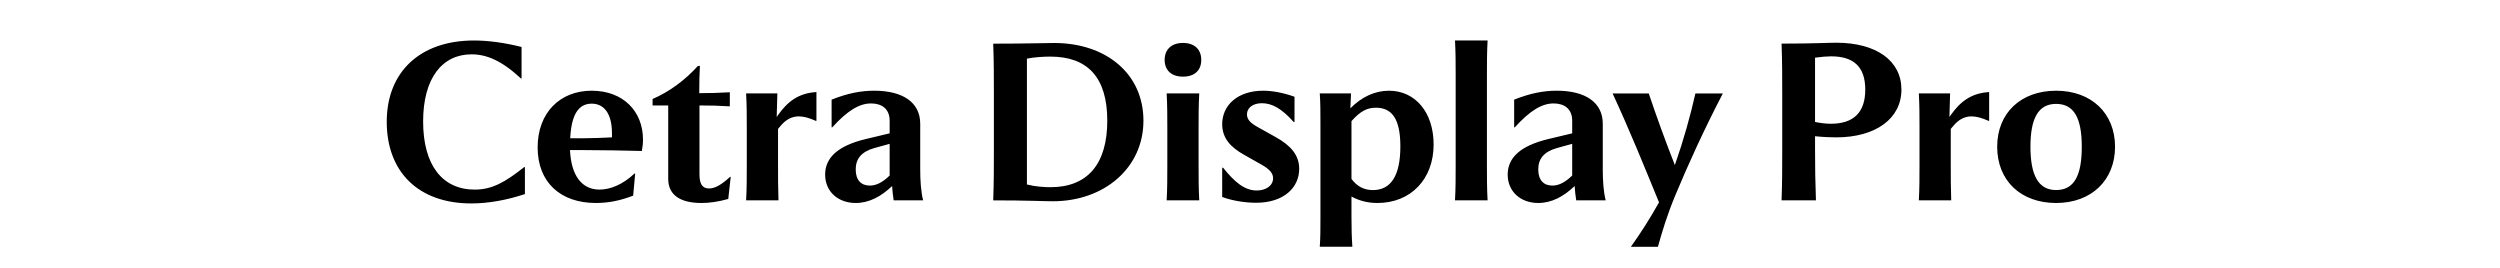 <svg xmlns="http://www.w3.org/2000/svg" viewBox="0 0 560 60"><path d="M86.63 27.27c0-11.1 7.4-18.2 19.55-18.2 3.2 0 6.85.5 10.65 1.45v7.05h-.15c-4.3-4-7.7-5.4-11.05-5.4-6.55 0-10.85 5.3-10.85 15.05s4.3 15.25 11.55 15.25c3.9 0 6.8-1.65 11.1-5.05h.15v6.05c-4.05 1.35-8.2 2.1-12 2.1-11.85 0-18.95-7.05-18.95-18.3Zm57.4 4c0 .85-.1 1.7-.25 2.55-4.1-.1-8.65-.2-13.1-.2h-3c.25 5.7 2.65 8.85 6.6 8.85 2.4 0 5.2-1.1 7.85-3.6h.15l-.45 4.95c-2.7 1.05-5.35 1.65-8.35 1.65-8 0-13.05-4.7-13.05-12.45s5-12.7 12.1-12.7 11.5 4.65 11.5 10.95Zm-6.95-1.4c0-4.4-1.75-6.65-4.55-6.65-3 0-4.55 2.55-4.8 7.75h2.95c2 0 4.15-.1 6.4-.2v-.9Zm12.6 10.2V23.62h-3.5v-1.45c3.75-1.6 7.25-4.2 10.15-7.4h.45c-.1 1.6-.15 3.85-.15 6.1 2.35 0 4.2-.05 6.85-.2v3.15c-2.5-.15-4.3-.2-6.8-.2v15.4c0 2.05.55 3.2 2.15 3.2 1.3 0 2.75-.8 4.7-2.6h.15l-.55 4.95c-2.35.65-4.25.9-6 .9-4.4 0-7.45-1.55-7.45-5.4Zm17.6-3.15v-8.1c0-2.6 0-5.25-.15-7.9h7l-.15 5.3.3-.45c2.1-2.95 4.5-4.9 8.6-5.15v6.45h-.15c-1.45-.65-2.7-1-3.8-1-1.7 0-3 .85-4.05 2.1l-.6.7v8.05c0 2.6 0 5.3.1 7.95h-7.25c.15-2.65.15-5.35.15-7.95Zm17.55 2.2c0-3.8 2.85-6.45 9-7.95l5.45-1.3v-2.85c0-2.65-1.8-3.85-4.15-3.85-2.6 0-5.25 1.55-8.7 5.35h-.15v-6.2c3.65-1.45 6.6-2 9.55-2 6.45 0 10.3 2.65 10.3 7.4v10.25c0 2.35.15 4.95.65 6.9h-6.6c-.15-1.1-.3-2.1-.35-3.2-2.45 2.35-5.15 3.8-8.15 3.8-4.05 0-6.85-2.65-6.85-6.35Zm10 2.45c1.35 0 2.75-.6 4.45-2.25v-7.1l-3.45.95c-2.95.85-4.15 2.45-4.15 4.8s1.2 3.6 3.15 3.6Zm27.65 3.31c.15-3.9.15-7.75.15-11.75V21.48c0-3.9 0-7.8-.15-11.7 7.45 0 11.65-.15 13.65-.15 11.6 0 20 6.85 20 17.4s-8.75 18.05-20.3 18.05c-2.2 0-5.65-.2-13.35-.2Zm7.55-31.75v28.2c2 .5 4 .6 5.3.6 8.25 0 12.7-5.15 12.7-14.9s-4.45-14.35-12.75-14.35c-1.4 0-3.45.1-5.25.45Zm30.85.29c0-2.3 1.5-3.8 4.1-3.8s4.1 1.45 4.1 3.8-1.5 3.75-4.1 3.75-4.1-1.45-4.1-3.75Zm.6 23.45v-7.95c0-2.65 0-5.35-.15-8h7.3c-.15 2.65-.15 5.35-.15 8v7.95c0 2.65 0 5.35.15 8h-7.3c.15-2.65.15-5.35.15-8Zm12.29 7.25v-6.55h.2c2.65 3.3 4.85 5.1 7.55 5.1 2 0 3.65-1.05 3.65-2.75 0-1.05-.7-2-2.7-3.1l-3.8-2.15c-3.05-1.7-4.9-3.75-4.9-6.85 0-4.2 3.4-7.5 9.2-7.5 2.05 0 4.45.45 7 1.35v5.65h-.2c-2.65-3-4.85-4.2-7.1-4.2-2.05 0-3.35 1.05-3.35 2.5 0 1.25.95 2.05 2.6 2.95l3.85 2.15c3.4 1.9 5.25 4.05 5.25 7.1 0 4.25-3.5 7.6-9.65 7.6-2.45 0-5.35-.45-7.6-1.3Zm22.01 4.41V27.67c0-2.25 0-4.6-.15-6.75h7l-.15 3.35c2.55-2.6 5.55-3.95 8.65-3.95 5.9 0 10 4.85 10 12.05 0 7.75-5.1 13.1-12.6 13.1-2.35 0-4.25-.6-5.8-1.45v4.5c0 2.45.05 4.75.2 6.75h-7.3c.15-2 .15-4.3.15-6.75Zm6.95-21.4v12.95c1.25 1.7 2.85 2.5 4.8 2.5 4.05 0 6.15-3.25 6.15-9.8 0-6-1.8-8.65-5.45-8.65-2 0-3.5.75-5.5 3Zm23.34 9.79V16.97c0-2.6 0-5.25-.15-7.9h7.3c-.15 2.65-.15 5.3-.15 7.9v19.95c0 2.65 0 5.3.15 7.95h-7.3c.15-2.65.15-5.3.15-7.95Zm11.65 2.2c0-3.8 2.85-6.45 9-7.95l5.45-1.3v-2.85c0-2.65-1.8-3.85-4.15-3.85-2.6 0-5.25 1.55-8.7 5.35h-.15v-6.2c3.65-1.45 6.6-2 9.55-2 6.45 0 10.3 2.65 10.3 7.4v10.25c0 2.35.15 4.95.65 6.9h-6.6c-.15-1.1-.3-2.1-.35-3.2-2.45 2.35-5.15 3.8-8.15 3.8-4.05 0-6.85-2.65-6.85-6.35Zm10 2.45c1.35 0 2.75-.6 4.45-2.25v-7.1l-3.45.95c-2.95.85-4.15 2.45-4.15 4.8s1.2 3.6 3.15 3.6Zm23.9 3.76c-3.3-8.05-6.6-16.2-10.4-24.4h8.1c1.8 5.35 3.8 10.85 5.85 16.05 1.95-5.6 3.45-10.95 4.6-16.05h6.15c-4.2 8.05-7.9 16.2-10.6 22.7-1.95 4.7-2.9 7.95-3.95 11.65h-6.05c2.4-3.4 4.1-6.05 6.3-9.95Zm27.45-35.56c7.05 0 10.35-.2 12.25-.2 9 0 14.6 4.05 14.6 10.5s-5.7 10.7-14.6 10.7c-1.05 0-2.75-.05-4.75-.25v2.85c0 3.9.05 7.6.2 11.5h-7.7c.15-3.95.15-7.6.15-11.5v-11.9c0-3.9 0-7.8-.15-11.7Zm7.5 3.15v14.4c1.2.25 2.4.4 3.55.4 5.1 0 7.7-2.55 7.7-7.65s-2.6-7.45-7.65-7.45c-.9 0-2.15.1-3.6.3Zm23.4 24v-8.1c0-2.6 0-5.25-.15-7.9h7l-.15 5.3.3-.45c2.1-2.95 4.5-4.9 8.6-5.15v6.45h-.15c-1.45-.65-2.7-1-3.8-1-1.7 0-3 .85-4.05 2.1l-.6.7v8.05c0 2.6 0 5.3.1 7.95h-7.25c.15-2.65.15-5.35.15-7.95Zm30.6-16.6c7.9 0 13.2 5.05 13.2 12.55s-5.3 12.6-13.2 12.6-13.2-5-13.2-12.6 5.35-12.55 13.2-12.55Zm0 22.25c4.05 0 5.75-3.25 5.75-9.7s-1.75-9.6-5.75-9.6-5.75 3.25-5.75 9.6 1.75 9.7 5.75 9.7Z"/></svg>